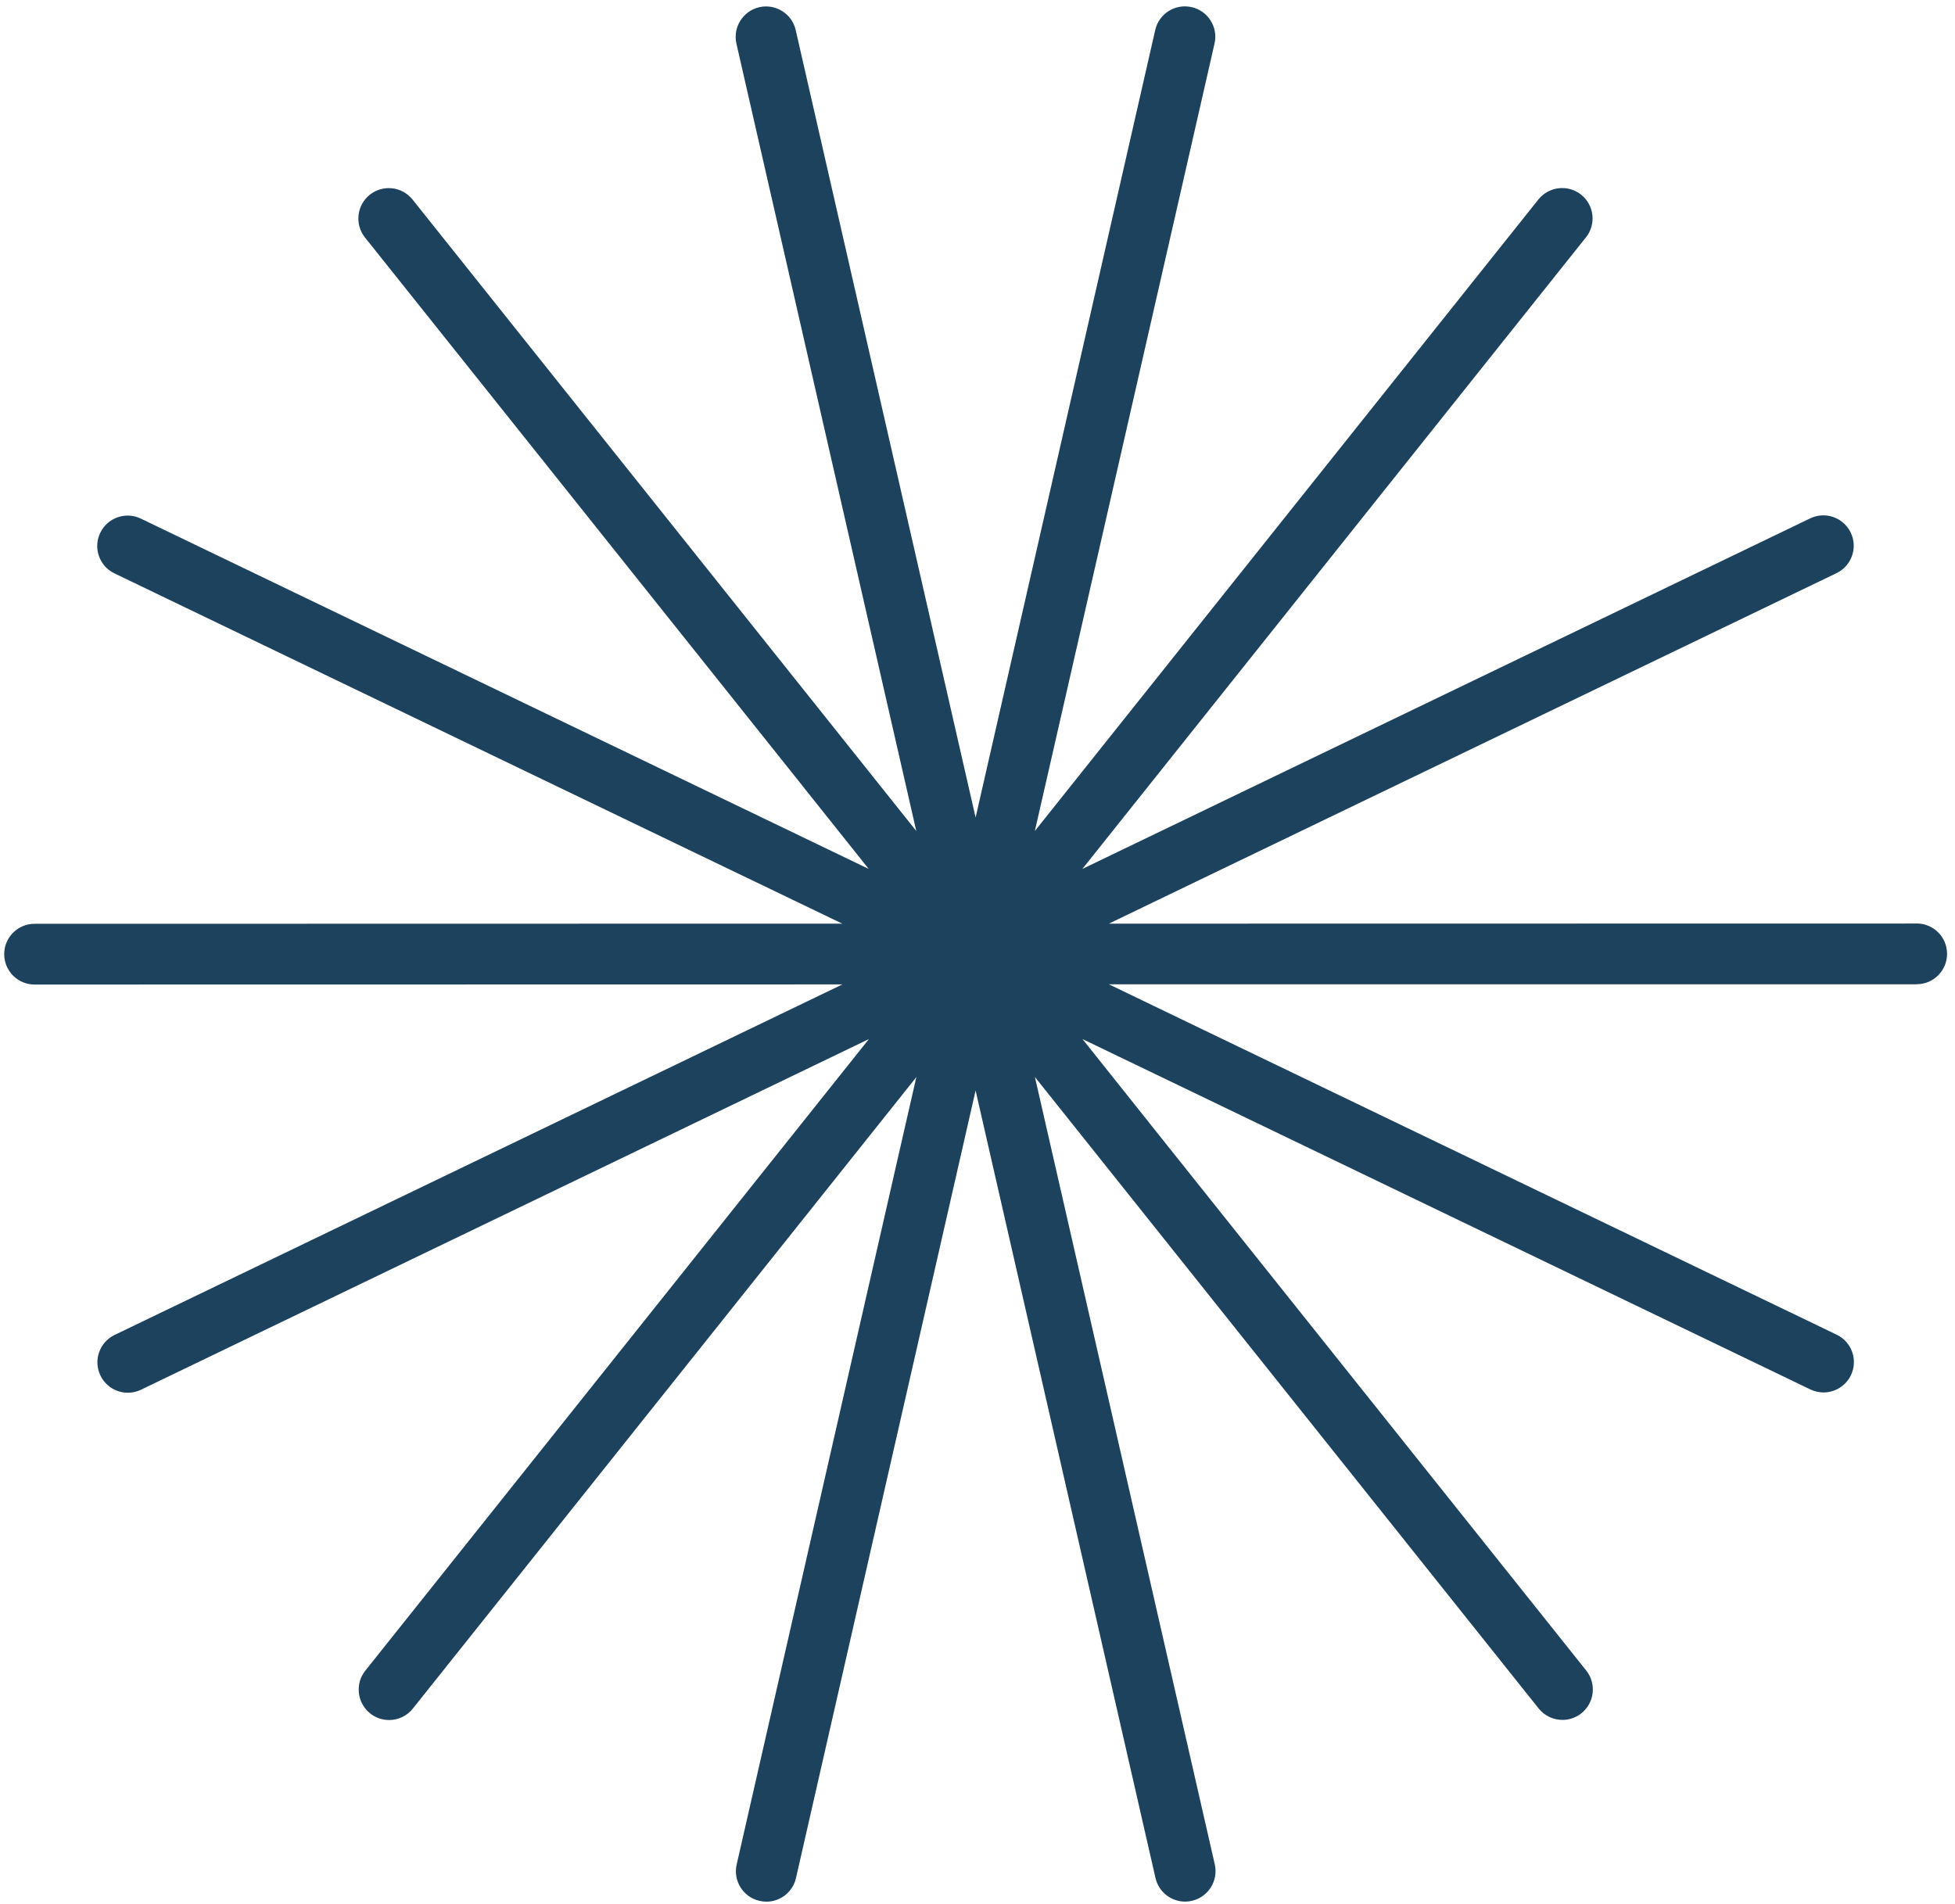<svg width="230" height="224" viewBox="0 0 230 224" fill="none" xmlns="http://www.w3.org/2000/svg">
<path d="M225.492 108.661L130.451 108.676L141.726 103.241L216.063 67.433C217.838 66.577 218.593 64.436 217.729 62.66C216.873 60.885 214.739 60.13 212.956 60.994L127.336 102.237L186.583 27.926C187.814 26.385 187.557 24.135 186.015 22.904C184.473 21.674 182.223 21.931 180.985 23.473L129.548 87.989L121.746 97.776L124.533 85.567L142.886 5.121C143.33 3.198 142.123 1.275 140.192 0.839C138.268 0.403 136.345 1.602 135.909 3.533L114.777 96.187L111.989 83.986L93.613 3.54C93.177 1.617 91.254 0.41 89.331 0.846C87.407 1.29 86.201 3.206 86.637 5.129L107.8 97.776L48.537 23.481C47.307 21.939 45.057 21.682 43.507 22.912C41.966 24.142 41.709 26.393 42.939 27.942L94.392 92.434C94.392 92.434 94.392 92.442 94.4 92.45L102.202 102.237L16.566 61.017C14.791 60.161 12.65 60.908 11.793 62.691C10.937 64.474 11.684 66.608 13.467 67.464L87.812 103.249C87.812 103.249 87.812 103.249 87.82 103.249L99.095 108.676H86.582C86.582 108.676 86.559 108.676 86.551 108.676L4.069 108.692C4.069 108.692 4.046 108.692 4.038 108.692C2.076 108.707 0.495 110.304 0.495 112.266C0.495 114.243 2.099 115.839 4.069 115.839L99.11 115.824L96.486 117.085L13.483 157.067C11.708 157.923 10.952 160.064 11.817 161.84C12.44 163.132 13.732 163.88 15.079 163.864C15.585 163.864 16.107 163.747 16.598 163.506L90.942 127.69L99.601 123.517L102.225 122.255L42.978 196.566C41.748 198.107 42.005 200.358 43.546 201.596C44.216 202.125 45.018 202.382 45.804 202.374C46.848 202.366 47.868 201.907 48.569 201.027L100.006 136.512L107.808 126.724L105.02 138.925C105.02 138.925 105.02 138.925 105.02 138.933L86.668 219.371C86.224 221.294 87.431 223.218 89.362 223.654C89.642 223.716 89.922 223.747 90.195 223.747C91.814 223.732 93.271 222.61 93.644 220.967L114.777 128.305L117.564 140.514L135.94 220.96C136.322 222.626 137.809 223.755 139.46 223.739C139.709 223.739 139.966 223.708 140.223 223.646C142.146 223.202 143.353 221.287 142.917 219.364L121.753 126.717L181.016 201.012C181.732 201.907 182.784 202.366 183.85 202.359C184.621 202.359 185.392 202.094 186.046 201.58C187.588 200.35 187.845 198.1 186.614 196.55L135.162 132.058C135.162 132.058 135.162 132.05 135.154 132.042L127.352 122.255L212.979 163.475C213.493 163.724 214.031 163.833 214.56 163.833C215.876 163.817 217.137 163.078 217.752 161.809C218.609 160.026 217.861 157.892 216.078 157.036L141.733 121.243L130.451 115.808H142.971H142.987H225.492C225.492 115.808 225.516 115.8 225.523 115.8C227.486 115.785 229.066 114.189 229.066 112.227C229.066 110.249 227.462 108.653 225.492 108.653V108.661Z" fill="#1D425D"/>
</svg>
